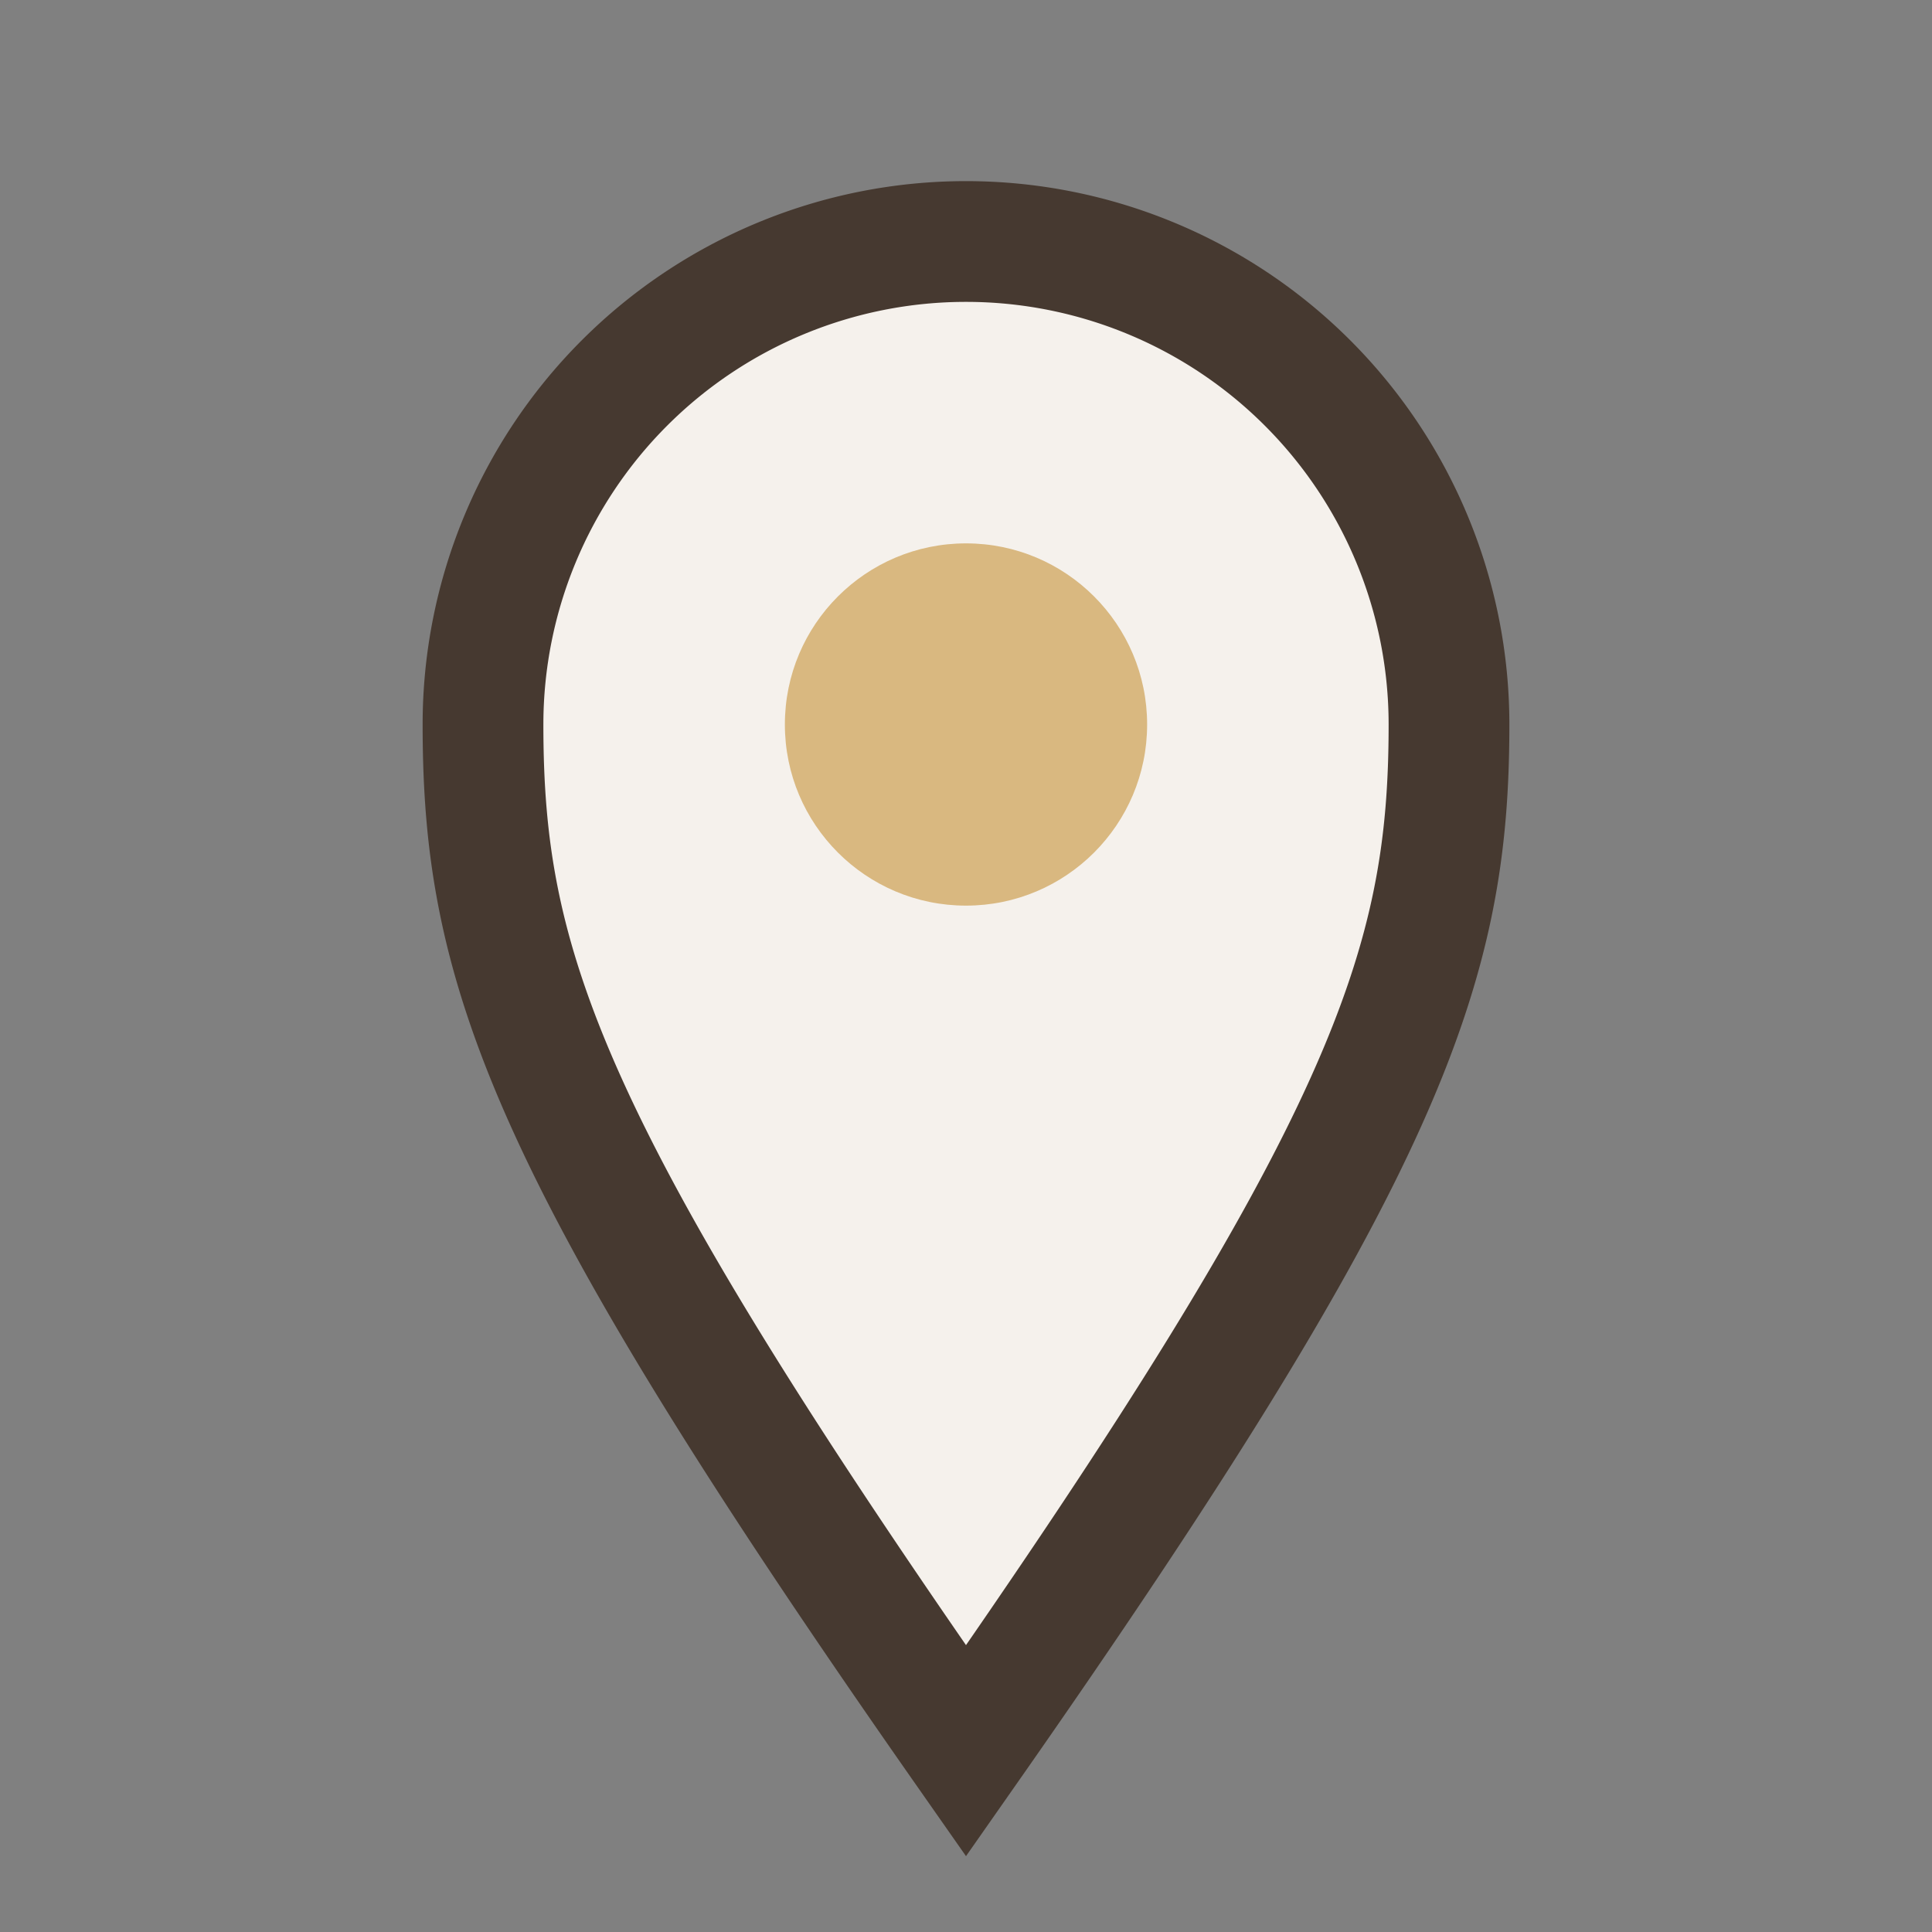<?xml version="1.0" encoding="UTF-8"?>
<svg xmlns="http://www.w3.org/2000/svg" width="32" height="32" viewBox="0 0 32 32"><rect x="0" y="0" width="32" height="32" fill="#808080" stroke="none"/><path d="M16 29c7-10 8-13 8-17a8 8 0 1 0-16 0c0 4 1 7 8 17z" fill="#F5F1EC" stroke="#463930" stroke-width="2"/><circle cx="16" cy="12" r="3" fill="#D9B880"/></svg>